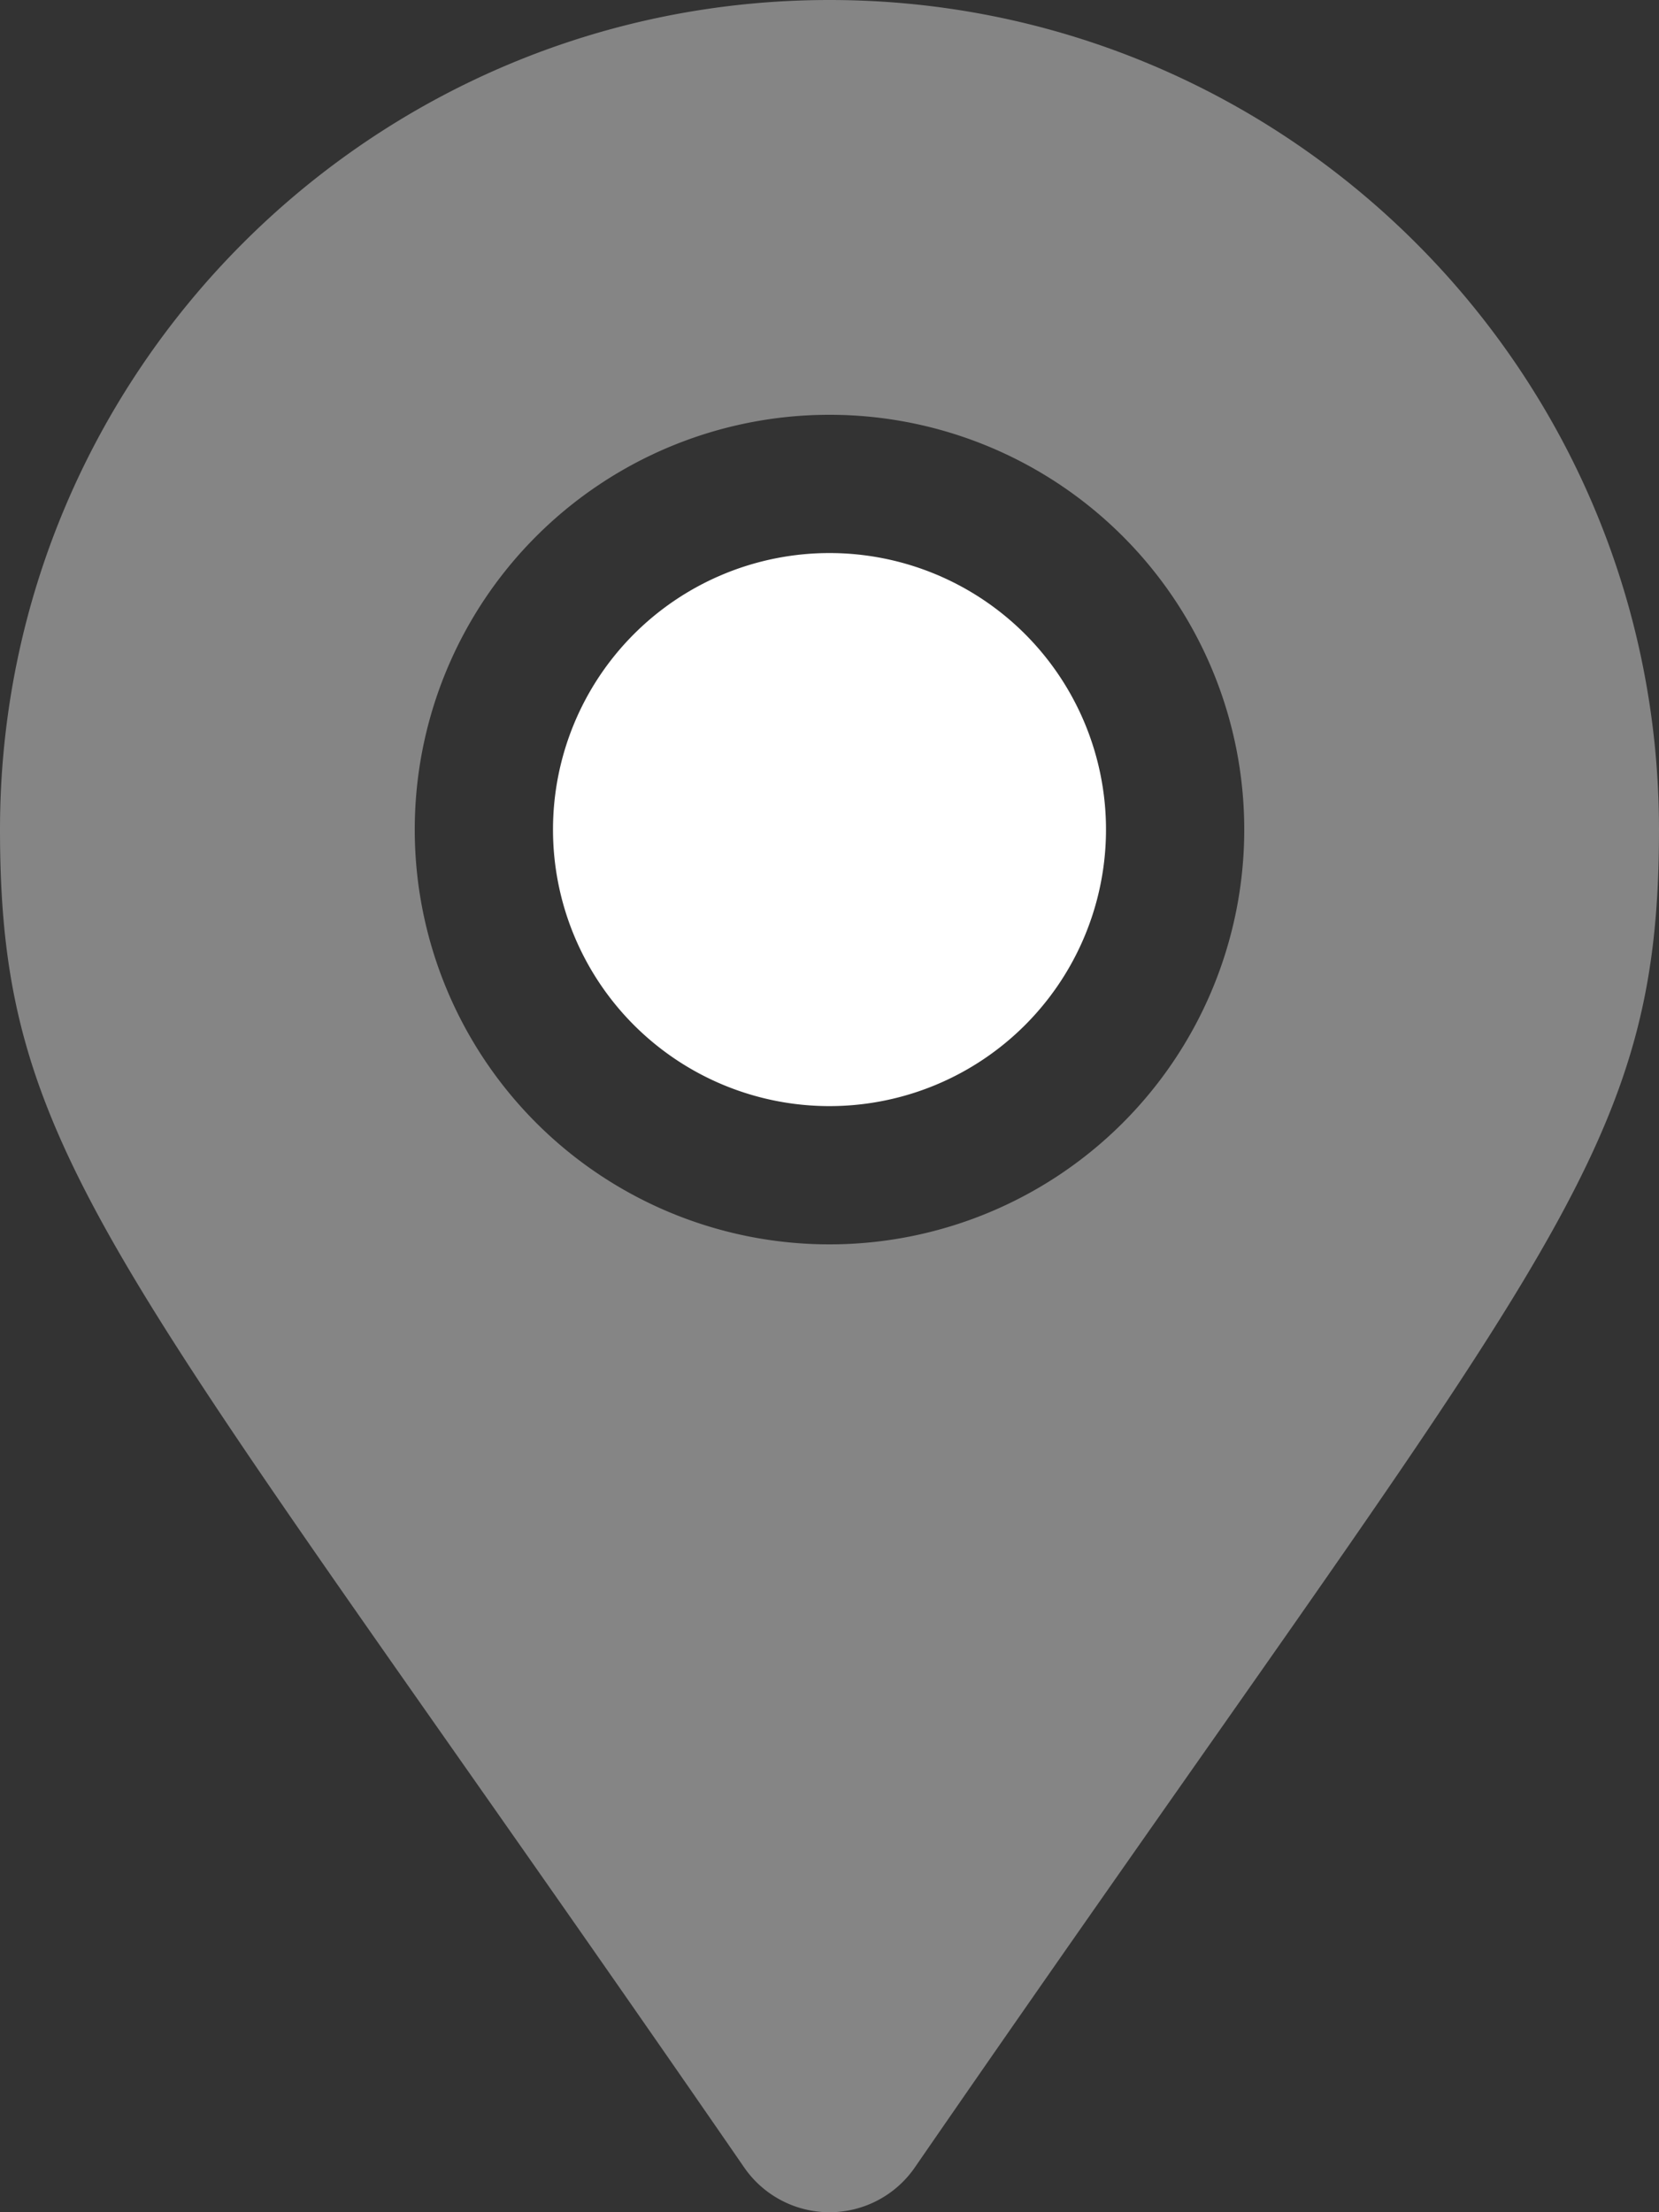 <svg aria-hidden="true" focusable="false" class="fill-curent" role="img" xmlns="http://www.w3.org/2000/svg" viewBox="0 0 384 512"><rect x="0" y="0" width="384" height="512" fill="#333333" stroke="none"/><g class="fa-group"><path fill="#fff" d="M192 0C86 0 0 86 0 192c0 77.41 27 99 172.27 309.67a24 24 0 0 0 39.46 0C357 291 384 269.41 384 192 384 86 298 0 192 0zm0 288a96 96 0 1 1 96-96 96 96 0 0 1-96 96z" opacity="0.4"></path><path fill="#fff" d="M192 256a64 64 0 1 1 64-64 64 64 0 0 1-64 64z"></path></g></svg>